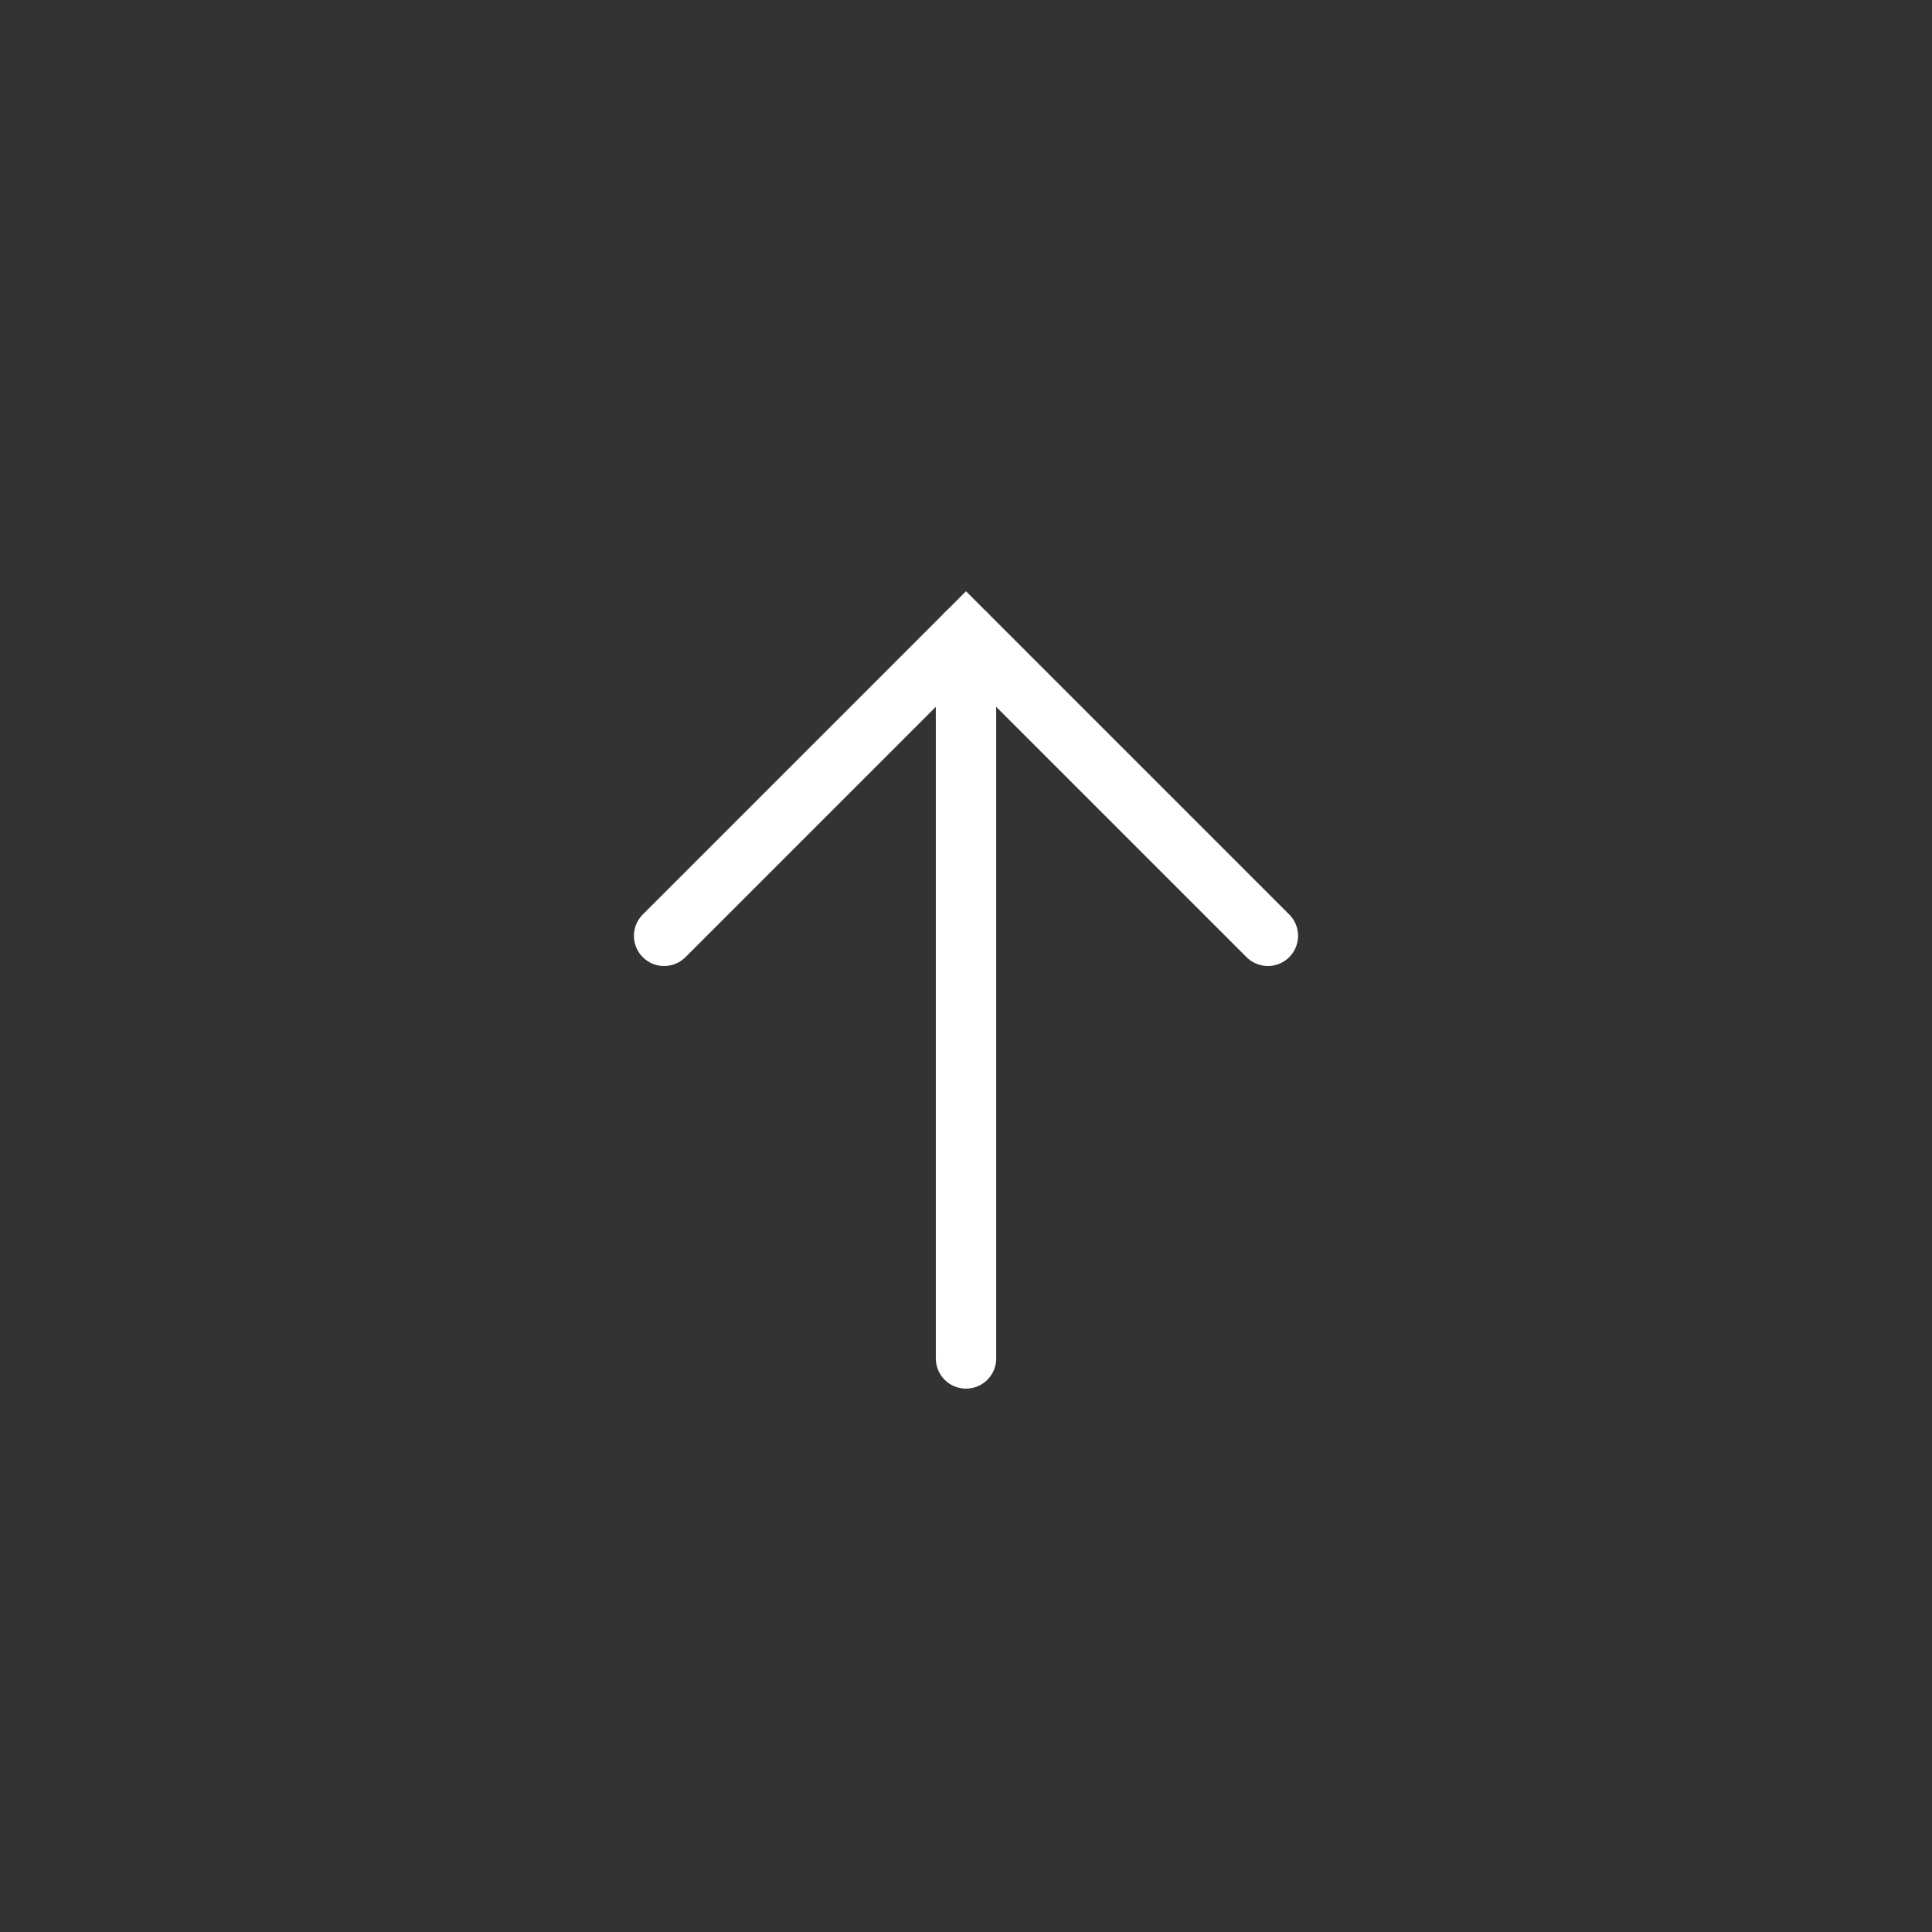 <svg width="64" height="64" viewBox="0 0 64 64" fill="none" xmlns="http://www.w3.org/2000/svg">
<rect x="0" y="0" width="64" height="64" fill="#333333" stroke="none"/>
<g clip-path="url(#clip0_2078_3817)">
	<rect width="64" height="64" rx="32" fill="none"/>
	<path d="M32 64C49.673 64 64 49.673 64 32C64 14.327 49.673 0 32 0C14.327 0 0 14.327 0 32C0 49.673 14.327 64 32 64Z" fill="none" />
	<path d="M22 31L32 21L42 31" stroke="white" stroke-width="2" stroke-linecap="round"/>
	<path d="M32 21L32 45" stroke="white" stroke-width="2" stroke-linecap="round"/>
</g>
<defs>
	<clipPath id="clip0_2078_3817">
		<rect width="64" height="64" rx="32" fill="white"/>
	</clipPath>
</defs>
</svg>
